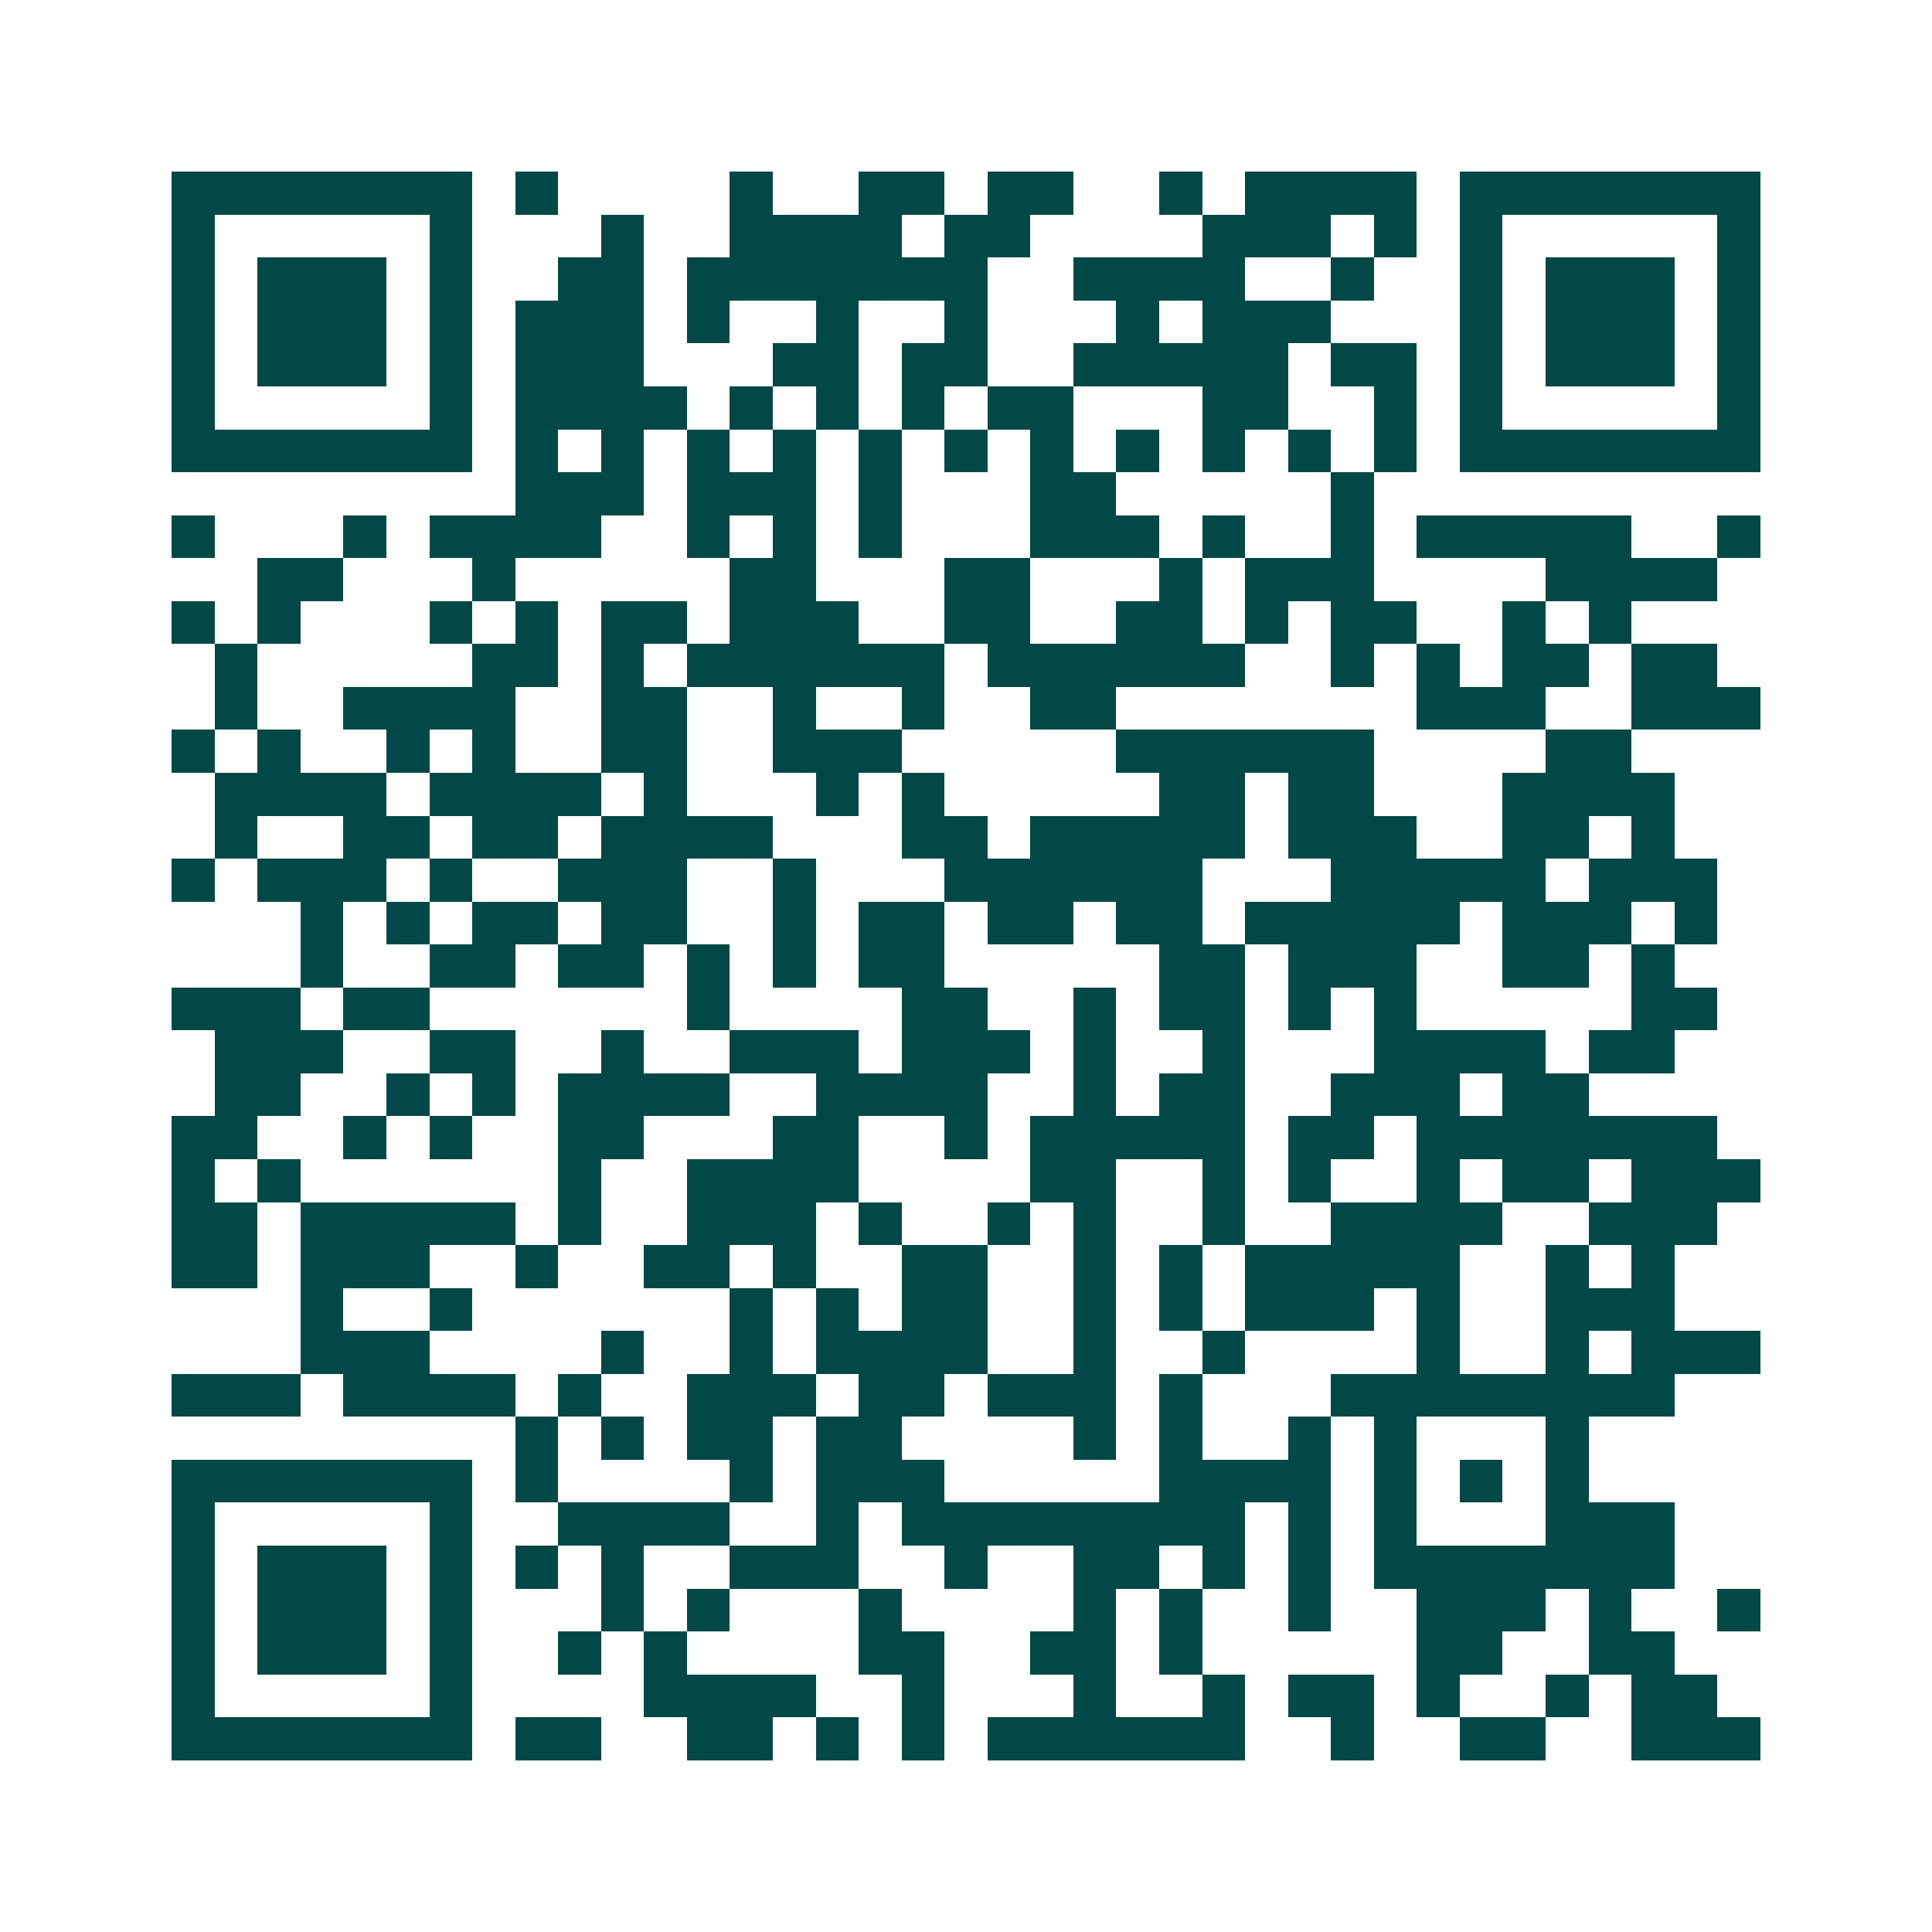 <svg xmlns="http://www.w3.org/2000/svg" width="200" height="200" viewBox="0 0 45 45" shape-rendering="crispEdges"><path fill="#ffffff" d="M0 0h45v45H0z"/><path stroke="#014847" d="M4 4.5h7m1 0h1m4 0h1m2 0h2m1 0h2m2 0h1m1 0h4m1 0h7M4 5.5h1m5 0h1m3 0h1m2 0h4m1 0h2m4 0h3m1 0h1m1 0h1m5 0h1M4 6.5h1m1 0h3m1 0h1m2 0h2m1 0h7m2 0h4m2 0h1m2 0h1m1 0h3m1 0h1M4 7.5h1m1 0h3m1 0h1m1 0h3m1 0h1m2 0h1m2 0h1m3 0h1m1 0h3m3 0h1m1 0h3m1 0h1M4 8.5h1m1 0h3m1 0h1m1 0h3m3 0h2m1 0h2m2 0h5m1 0h2m1 0h1m1 0h3m1 0h1M4 9.5h1m5 0h1m1 0h4m1 0h1m1 0h1m1 0h1m1 0h2m3 0h2m2 0h1m1 0h1m5 0h1M4 10.5h7m1 0h1m1 0h1m1 0h1m1 0h1m1 0h1m1 0h1m1 0h1m1 0h1m1 0h1m1 0h1m1 0h1m1 0h7M12 11.5h3m1 0h3m1 0h1m3 0h2m5 0h1M4 12.5h1m3 0h1m1 0h4m2 0h1m1 0h1m1 0h1m3 0h3m1 0h1m2 0h1m1 0h5m2 0h1M6 13.5h2m3 0h1m5 0h2m3 0h2m3 0h1m1 0h3m4 0h4M4 14.5h1m1 0h1m3 0h1m1 0h1m1 0h2m1 0h3m2 0h2m2 0h2m1 0h1m1 0h2m2 0h1m1 0h1M5 15.5h1m5 0h2m1 0h1m1 0h6m1 0h6m2 0h1m1 0h1m1 0h2m1 0h2M5 16.5h1m2 0h4m2 0h2m2 0h1m2 0h1m2 0h2m7 0h3m2 0h3M4 17.5h1m1 0h1m2 0h1m1 0h1m2 0h2m2 0h3m5 0h6m4 0h2M5 18.5h4m1 0h4m1 0h1m3 0h1m1 0h1m5 0h2m1 0h2m3 0h4M5 19.5h1m2 0h2m1 0h2m1 0h4m3 0h2m1 0h5m1 0h3m2 0h2m1 0h1M4 20.5h1m1 0h3m1 0h1m2 0h3m2 0h1m3 0h6m3 0h5m1 0h3M7 21.5h1m1 0h1m1 0h2m1 0h2m2 0h1m1 0h2m1 0h2m1 0h2m1 0h5m1 0h3m1 0h1M7 22.5h1m2 0h2m1 0h2m1 0h1m1 0h1m1 0h2m5 0h2m1 0h3m2 0h2m1 0h1M4 23.5h3m1 0h2m6 0h1m4 0h2m2 0h1m1 0h2m1 0h1m1 0h1m5 0h2M5 24.5h3m2 0h2m2 0h1m2 0h3m1 0h3m1 0h1m2 0h1m3 0h4m1 0h2M5 25.5h2m2 0h1m1 0h1m1 0h4m2 0h4m2 0h1m1 0h2m2 0h3m1 0h2M4 26.5h2m2 0h1m1 0h1m2 0h2m3 0h2m2 0h1m1 0h5m1 0h2m1 0h7M4 27.5h1m1 0h1m6 0h1m2 0h4m4 0h2m2 0h1m1 0h1m2 0h1m1 0h2m1 0h3M4 28.5h2m1 0h5m1 0h1m2 0h3m1 0h1m2 0h1m1 0h1m2 0h1m2 0h4m2 0h3M4 29.5h2m1 0h3m2 0h1m2 0h2m1 0h1m2 0h2m2 0h1m1 0h1m1 0h5m2 0h1m1 0h1M7 30.5h1m2 0h1m6 0h1m1 0h1m1 0h2m2 0h1m1 0h1m1 0h3m1 0h1m2 0h3M7 31.5h3m4 0h1m2 0h1m1 0h4m2 0h1m2 0h1m4 0h1m2 0h1m1 0h3M4 32.5h3m1 0h4m1 0h1m2 0h3m1 0h2m1 0h3m1 0h1m3 0h8M12 33.5h1m1 0h1m1 0h2m1 0h2m4 0h1m1 0h1m2 0h1m1 0h1m3 0h1M4 34.5h7m1 0h1m4 0h1m1 0h3m5 0h4m1 0h1m1 0h1m1 0h1M4 35.5h1m5 0h1m2 0h4m2 0h1m1 0h8m1 0h1m1 0h1m3 0h3M4 36.5h1m1 0h3m1 0h1m1 0h1m1 0h1m2 0h3m2 0h1m2 0h2m1 0h1m1 0h1m1 0h7M4 37.5h1m1 0h3m1 0h1m3 0h1m1 0h1m3 0h1m4 0h1m1 0h1m2 0h1m2 0h3m1 0h1m2 0h1M4 38.5h1m1 0h3m1 0h1m2 0h1m1 0h1m4 0h2m2 0h2m1 0h1m5 0h2m2 0h2M4 39.5h1m5 0h1m4 0h4m2 0h1m3 0h1m2 0h1m1 0h2m1 0h1m2 0h1m1 0h2M4 40.5h7m1 0h2m2 0h2m1 0h1m1 0h1m1 0h6m2 0h1m2 0h2m2 0h3"/></svg>
